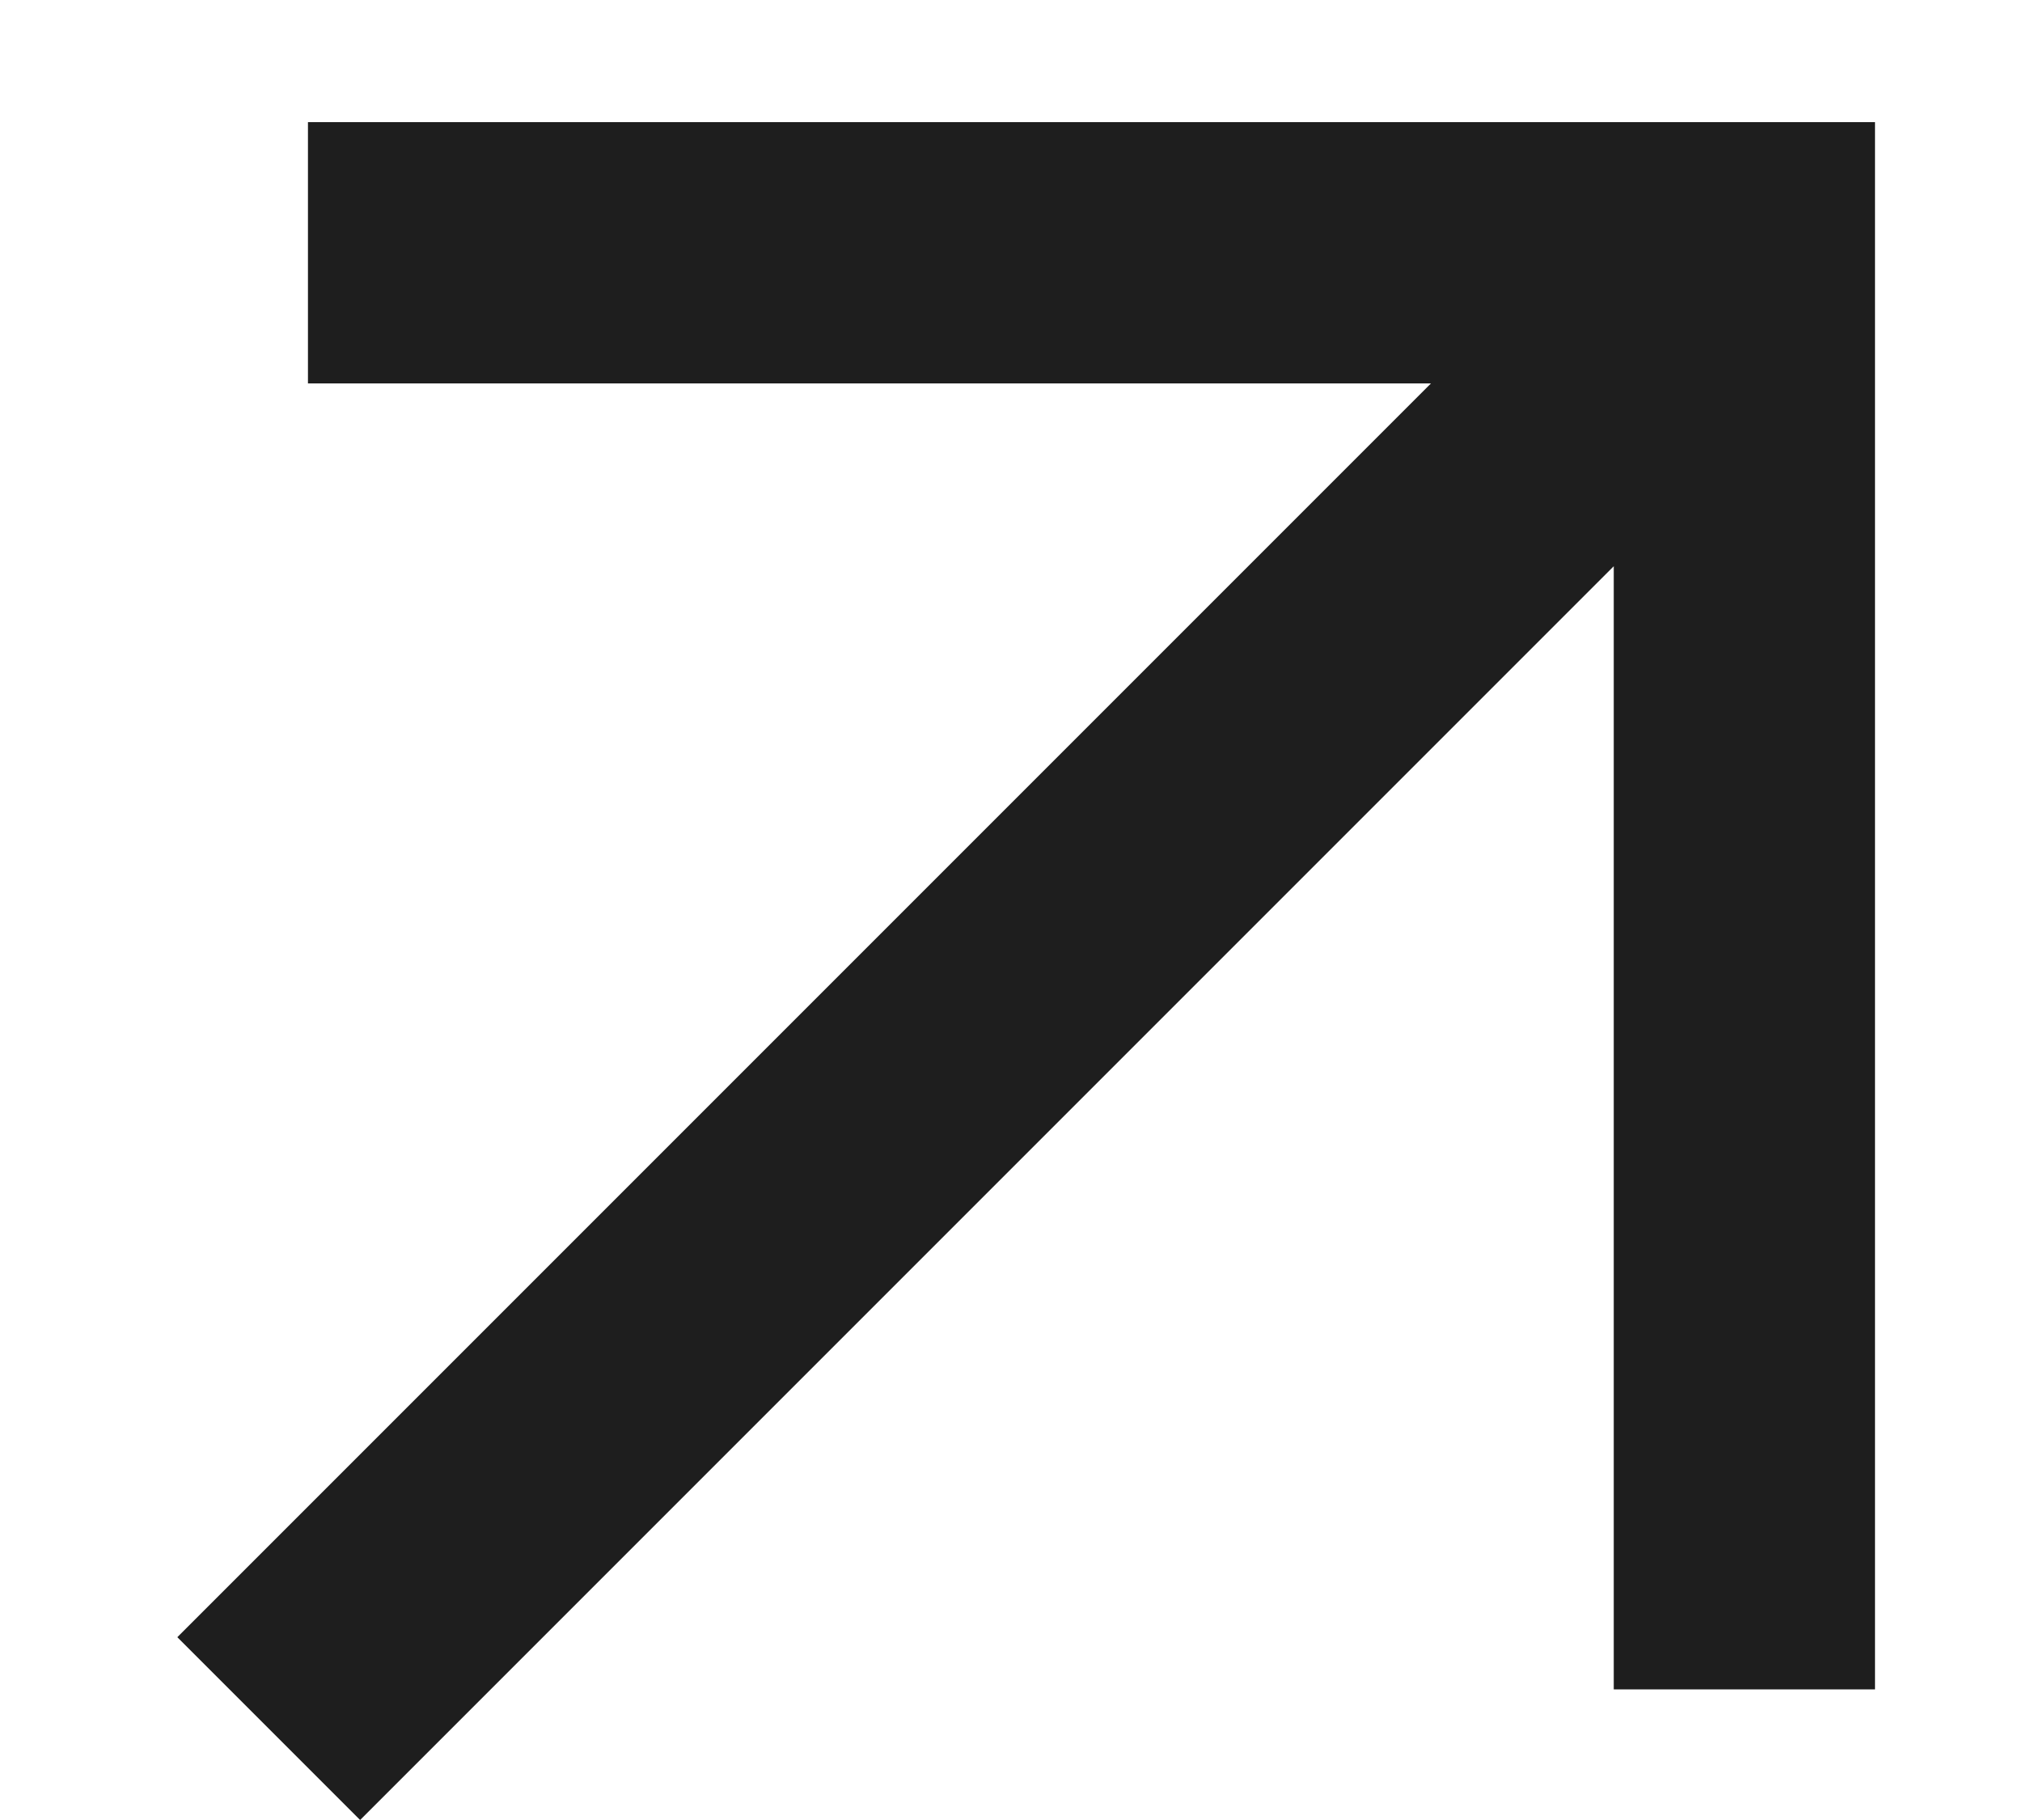 <svg width="10" height="9" viewBox="0 0 10 9" fill="none" xmlns="http://www.w3.org/2000/svg">
<path d="M1.781 9L0.877 8.096L7.077 1.896H1.523V0.604H9.273V8.354H7.981V2.8L1.781 9Z" fill="#1E1E1E"/>
</svg>
